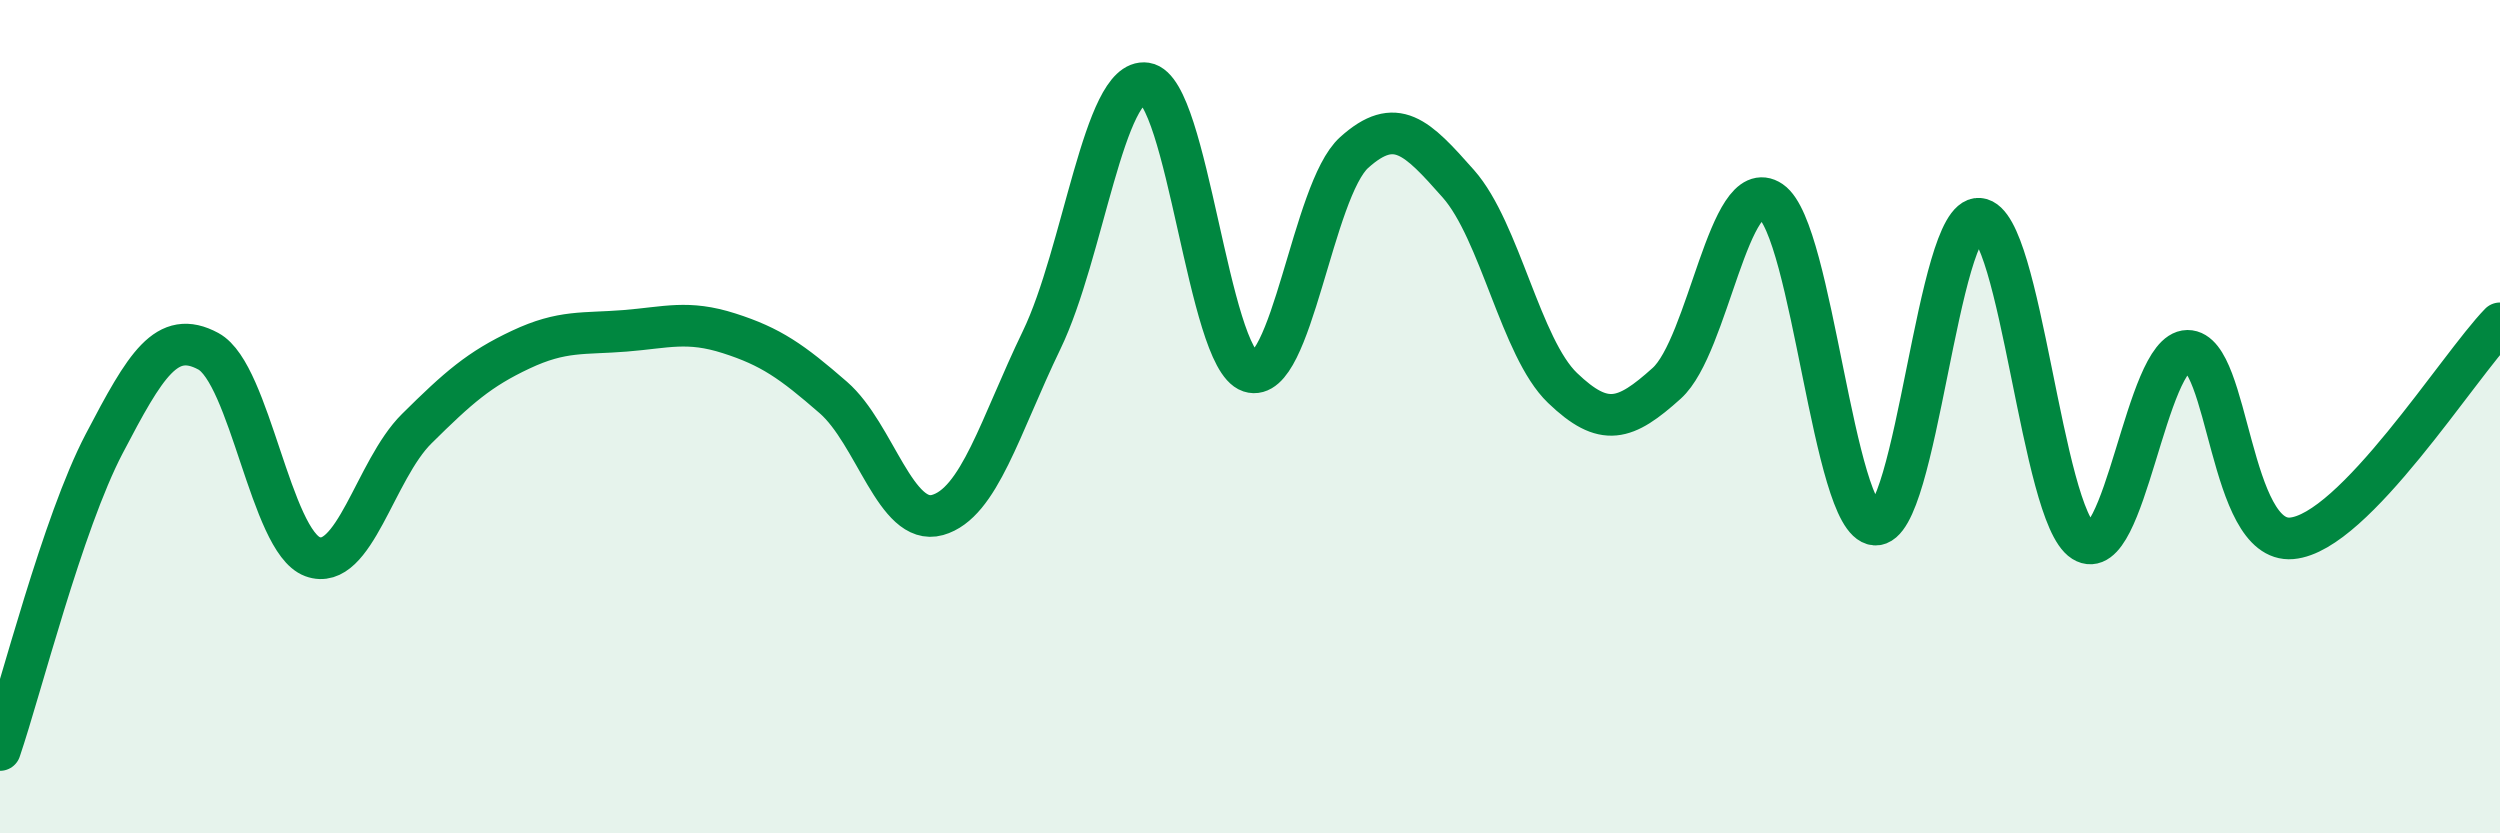 
    <svg width="60" height="20" viewBox="0 0 60 20" xmlns="http://www.w3.org/2000/svg">
      <path
        d="M 0,18 C 0.5,16.53 1.5,12.56 2.5,10.65 C 3.5,8.74 4,7.89 5,8.43 C 6,8.97 6.5,12.99 7.5,13.36 C 8.5,13.73 9,11.28 10,10.29 C 11,9.3 11.5,8.86 12.5,8.39 C 13.5,7.92 14,8.02 15,7.94 C 16,7.86 16.5,7.68 17.5,8 C 18.5,8.32 19,8.67 20,9.54 C 21,10.41 21.5,12.64 22.5,12.36 C 23.5,12.08 24,10.23 25,8.16 C 26,6.09 26.5,1.85 27.5,2 C 28.5,2.15 29,8.59 30,8.92 C 31,9.25 31.5,4.56 32.5,3.66 C 33.5,2.76 34,3.28 35,4.41 C 36,5.54 36.5,8.35 37.5,9.31 C 38.5,10.27 39,10.1 40,9.2 C 41,8.3 41.5,4.15 42.5,4.83 C 43.5,5.51 44,12.51 45,12.59 C 46,12.67 46.5,5.17 47.5,5.25 C 48.5,5.33 49,12.36 50,12.99 C 51,13.62 51.5,8.43 52.5,8.42 C 53.5,8.41 53.5,13.05 55,12.92 C 56.5,12.79 59,8.79 60,7.76L60 20L0 20Z"
        fill="#008740"
        opacity="0.1"
        stroke-linecap="round"
        stroke-linejoin="round"
      />
      <path
        d="M 0,18 C 0.5,16.53 1.5,12.56 2.5,10.65 C 3.5,8.74 4,7.89 5,8.43 C 6,8.97 6.5,12.99 7.5,13.36 C 8.5,13.73 9,11.28 10,10.29 C 11,9.3 11.5,8.86 12.5,8.39 C 13.5,7.92 14,8.02 15,7.94 C 16,7.86 16.5,7.68 17.5,8 C 18.5,8.32 19,8.67 20,9.54 C 21,10.41 21.5,12.64 22.5,12.36 C 23.5,12.08 24,10.23 25,8.16 C 26,6.09 26.5,1.85 27.5,2 C 28.5,2.15 29,8.59 30,8.92 C 31,9.25 31.5,4.56 32.5,3.66 C 33.5,2.76 34,3.28 35,4.41 C 36,5.54 36.5,8.35 37.5,9.31 C 38.5,10.27 39,10.1 40,9.2 C 41,8.3 41.5,4.15 42.5,4.83 C 43.5,5.51 44,12.51 45,12.59 C 46,12.67 46.5,5.17 47.5,5.25 C 48.5,5.33 49,12.36 50,12.99 C 51,13.62 51.5,8.43 52.5,8.42 C 53.5,8.41 53.5,13.05 55,12.92 C 56.5,12.79 59,8.79 60,7.76"
        stroke="#008740"
        stroke-width="1"
        fill="none"
        stroke-linecap="round"
        stroke-linejoin="round"
      />
    </svg>
  